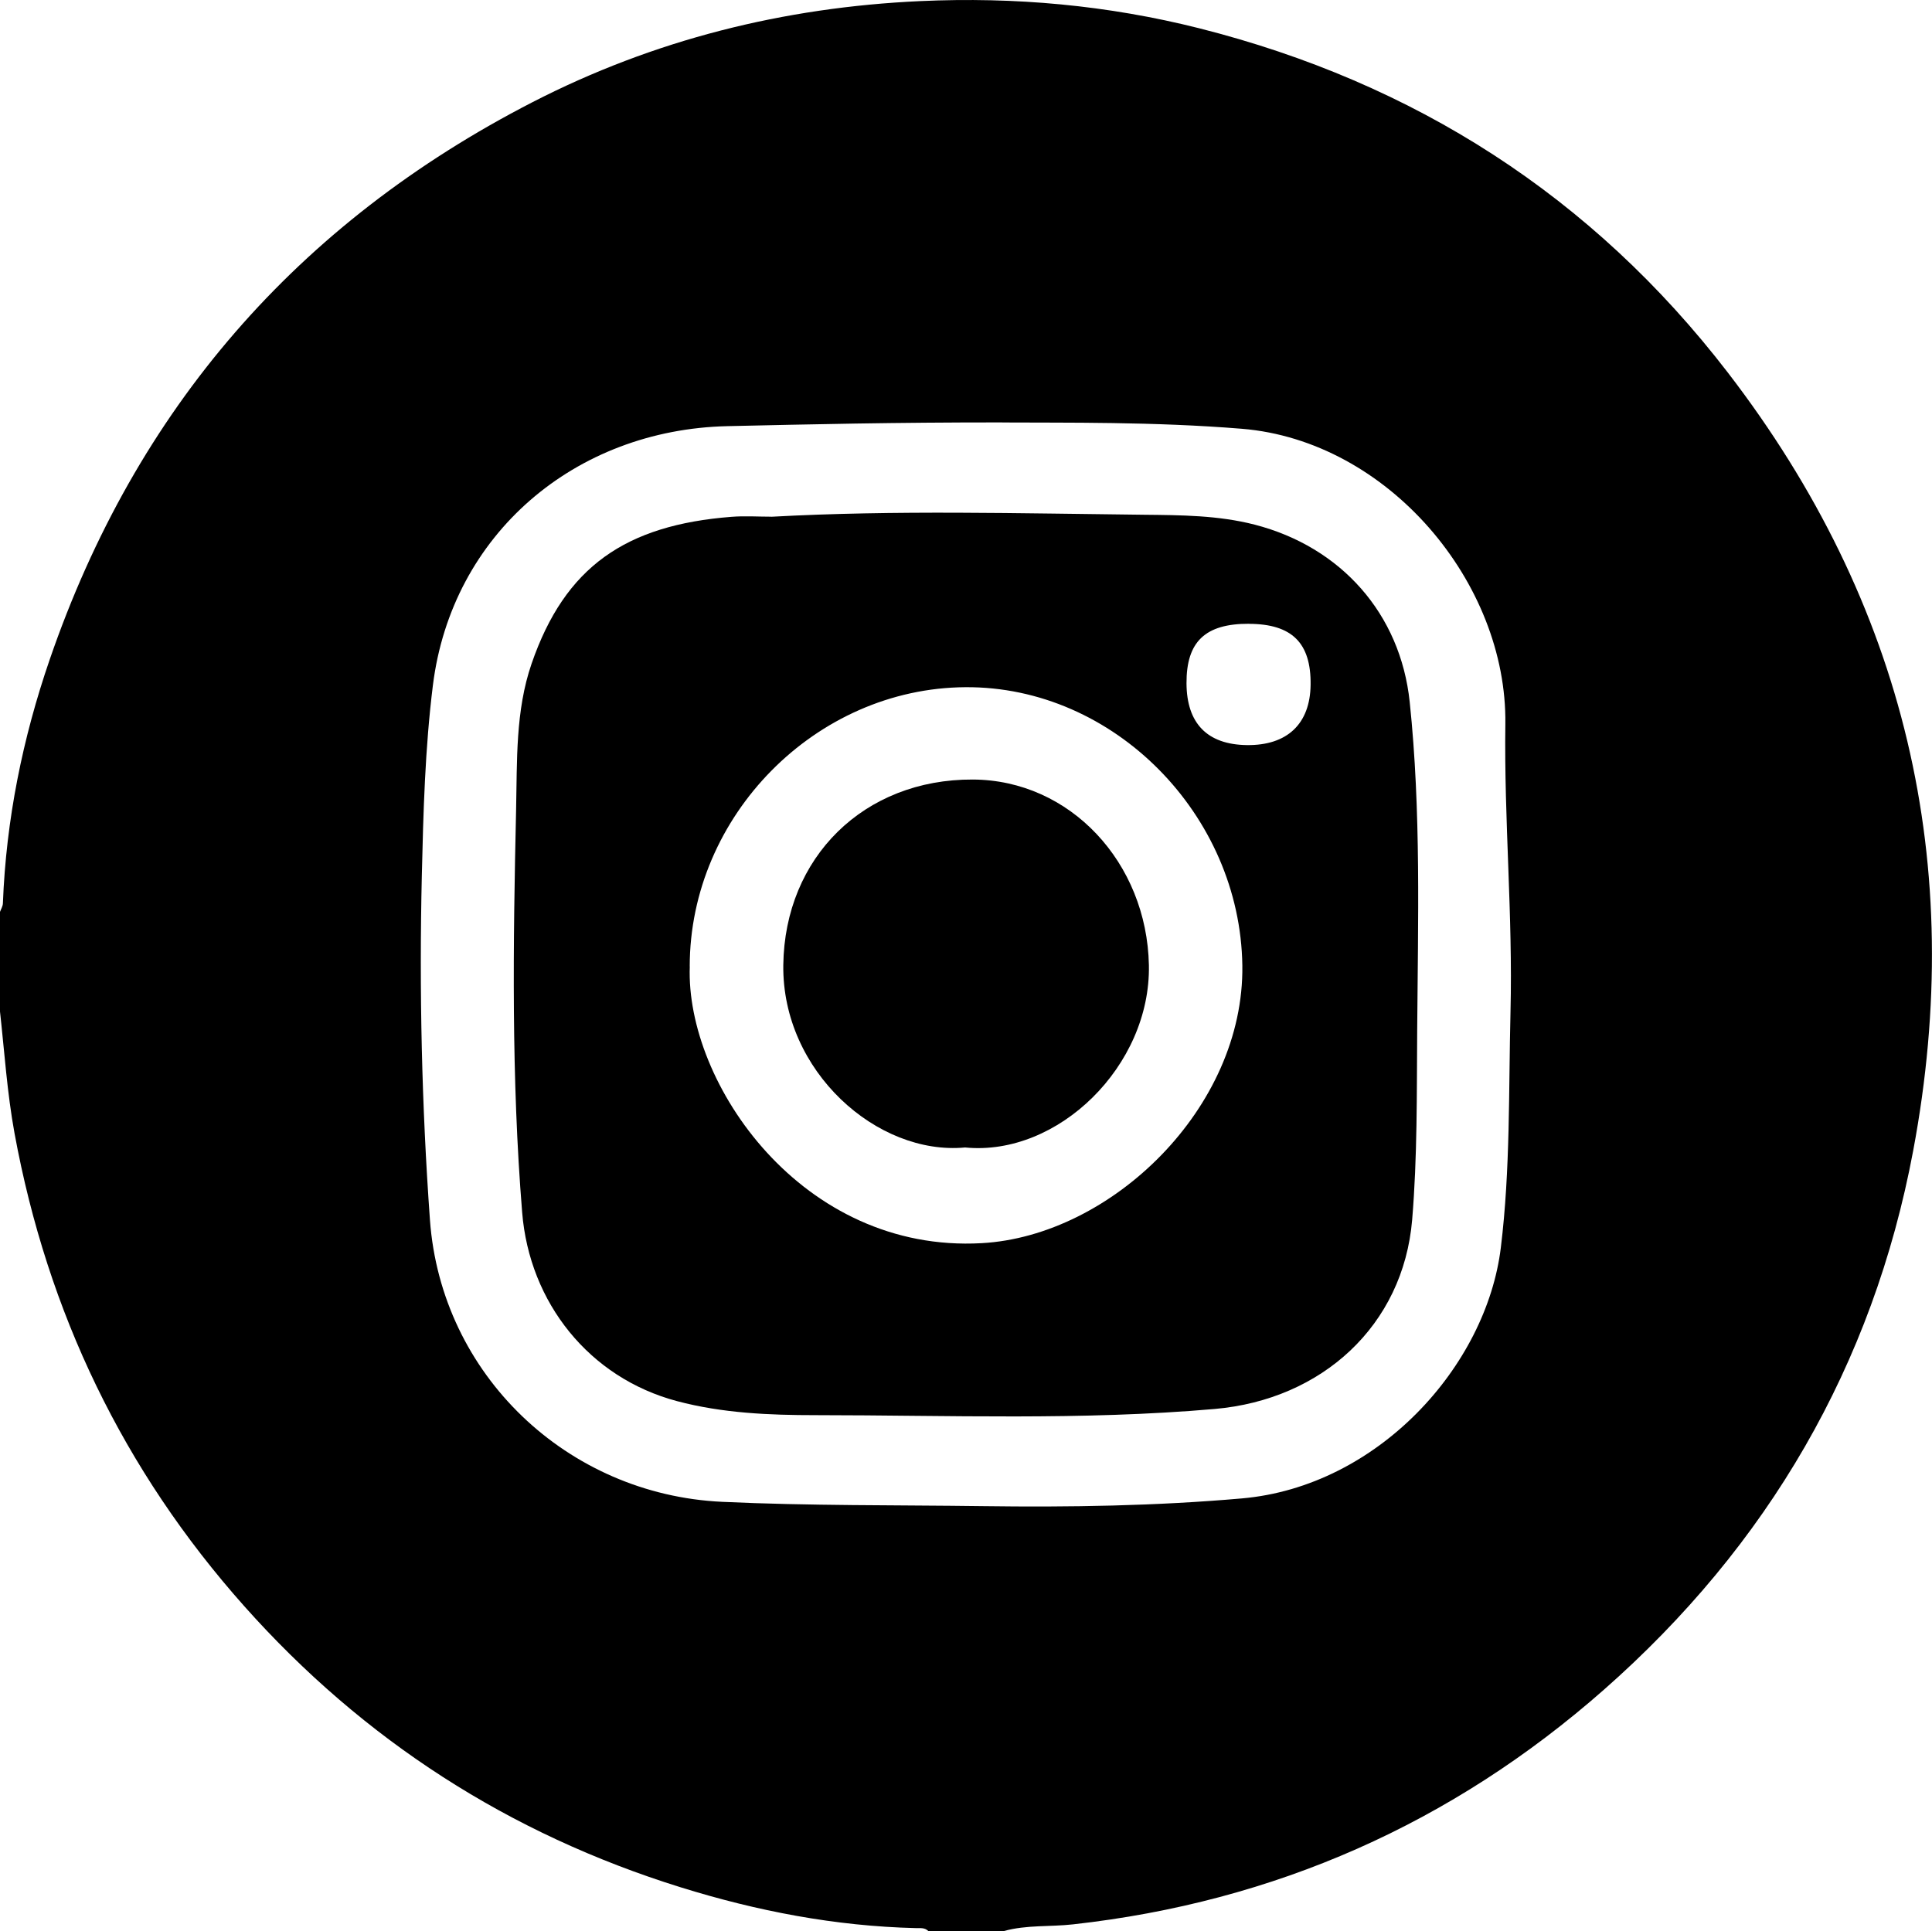 <?xml version="1.0" encoding="UTF-8"?><svg id="b" xmlns="http://www.w3.org/2000/svg" width="30" height="29.989" viewBox="0 0 30 29.989"><defs><style>.d{stroke-width:0px;}</style></defs><g id="c"><path class="d" d="M0,15.691c0-.51,0-1.02,0-1.53.016-.044.044-.088.045-.133.05-1.299.306-2.561.727-3.786,1.337-3.888,3.845-6.777,7.496-8.655C10.152.618,12.167.114,14.291.017c1.469-.067,2.91.064,4.33.422,3.344.845,6.105,2.612,8.208,5.346,2.76,3.588,3.712,7.641,2.879,12.084-.625,3.338-2.261,6.135-4.805,8.374-2.356,2.073-5.109,3.294-8.242,3.642-.357.04-.72.006-1.07.103h-1.177c-.055-.056-.128-.043-.194-.045-1.249-.03-2.464-.264-3.652-.634-2.659-.828-4.92-2.282-6.773-4.363-1.88-2.112-3.058-4.566-3.569-7.344-.116-.633-.157-1.274-.228-1.912ZM15.563,6.56c-1.682-.001-2.975.029-4.268.058-2.367.054-4.28,1.678-4.573,4.024-.122.978-.149,1.971-.172,2.959-.041,1.782-.002,3.565.126,5.343.174,2.405,2.132,4.266,4.536,4.379,1.352.063,2.703.049,4.055.067,1.342.018,2.682-.003,4.018-.12,2.109-.185,3.795-2.051,4.02-3.896.149-1.218.12-2.443.15-3.665.037-1.488-.101-2.977-.08-4.463.03-2.2-1.824-4.401-4.09-4.587-1.37-.112-2.741-.092-3.723-.098Z"/><path class="d" d="M11.977,8.025c1.929-.106,3.858-.051,5.788-.031.575.006,1.152.008,1.719.154,1.337.346,2.262,1.381,2.406,2.754.178,1.698.128,3.402.116,5.105-.007.979.003,1.961-.078,2.935-.138,1.643-1.4,2.794-3.066,2.939-2.064.18-4.131.097-6.197.096-.718-0-1.446-.03-2.153-.218-1.362-.362-2.291-1.528-2.404-2.932-.169-2.083-.141-4.168-.094-6.253.017-.758-.012-1.533.24-2.266.52-1.511,1.464-2.154,3.105-2.282.205-.016.411-.002.617-.002ZM10.711,15.008c-.067,1.814,1.743,4.455,4.533,4.298,2.011-.112,4.078-2.099,4.047-4.312-.033-2.338-1.991-4.337-4.299-4.322-2.325.014-4.281,1.996-4.282,4.336ZM19.394,9.687c-.68-.002-.973.278-.97.925.003.622.322.95.934.959.629.009.986-.329.993-.937.008-.65-.29-.944-.957-.946Z"/><path class="d" d="M14.986,17.82c-1.362.128-2.844-1.182-2.823-2.832.021-1.673,1.251-2.889,2.942-2.882,1.512.006,2.704,1.29,2.735,2.883.03,1.561-1.41,2.973-2.854,2.831Z"/></g></svg>